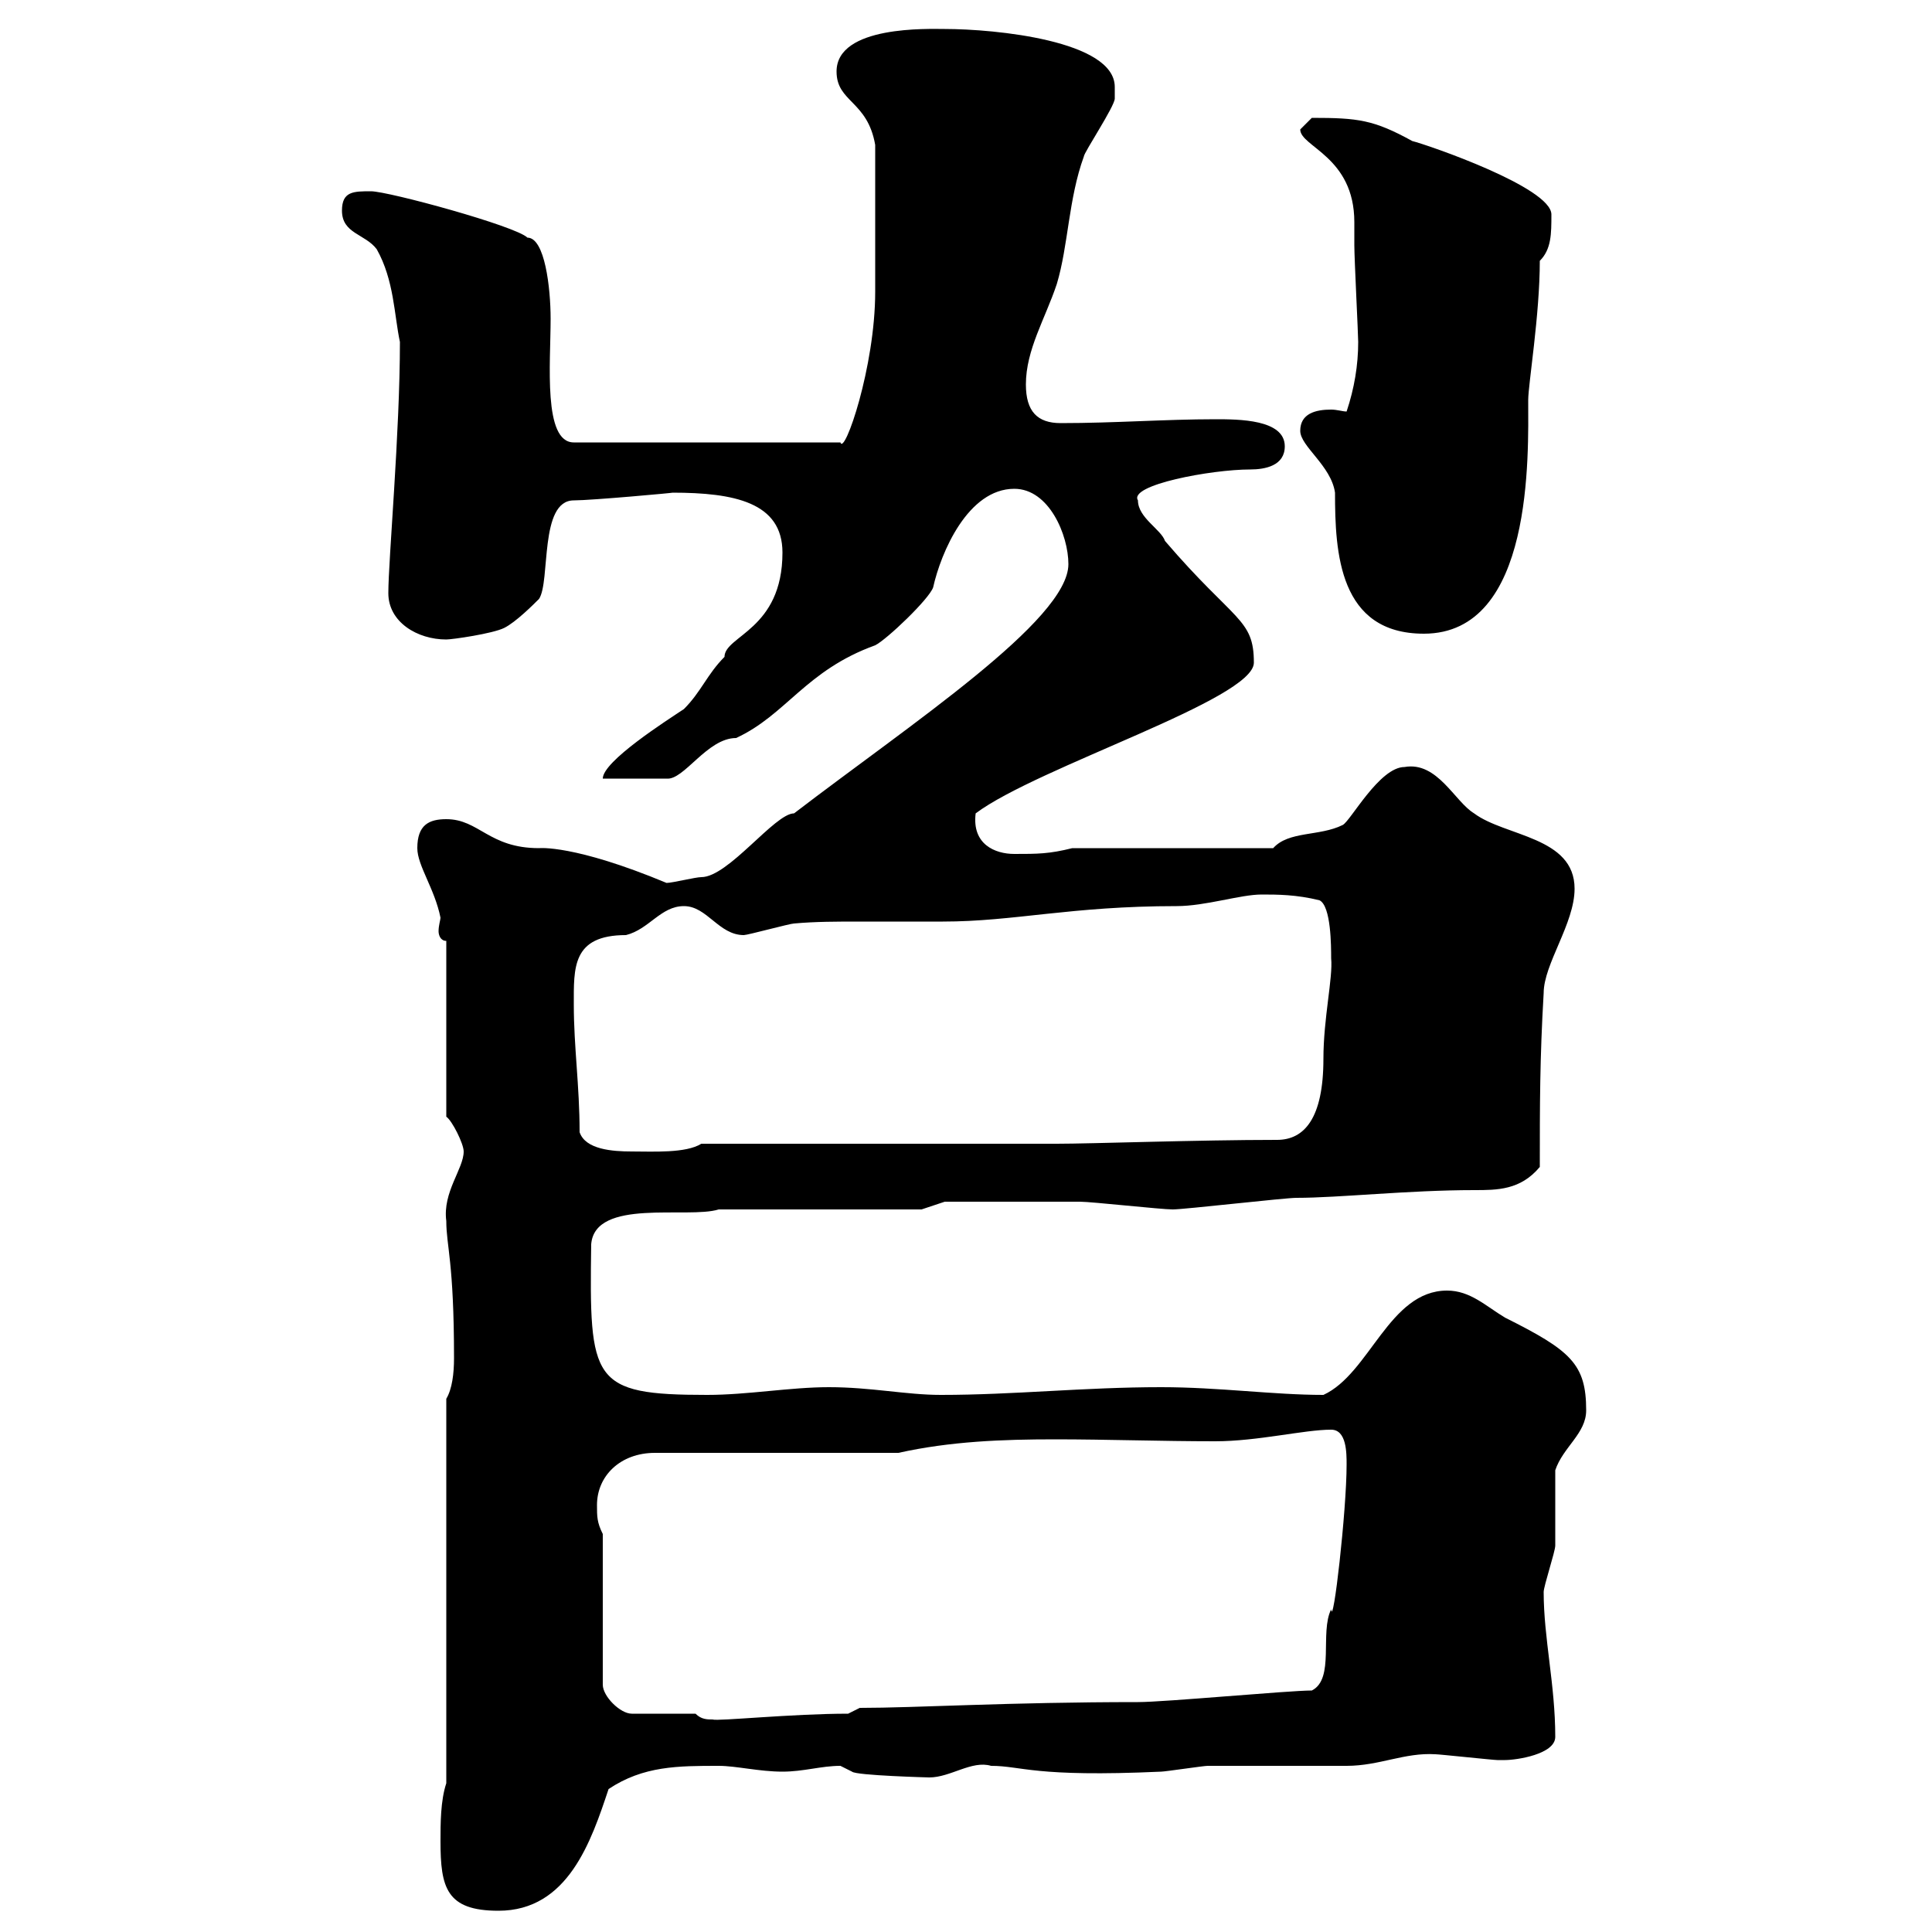 <svg xmlns="http://www.w3.org/2000/svg" xmlns:xlink="http://www.w3.org/1999/xlink" width="300" height="300"><path d="M68.40 285.90C68.40 293.10 69.30 296.70 77.40 296.70C88.20 296.70 91.80 285.90 94.50 277.80C99.90 274.20 105.30 274.20 111.60 274.20C114.30 274.20 117.90 275.10 121.50 275.10C124.80 275.10 127.50 274.20 130.50 274.20C130.50 274.20 132.30 275.10 132.30 275.10C132.90 275.70 144.30 276 144.30 276C147.60 276 150.90 273.30 153.90 274.20C158.70 274.20 160.50 276 180.30 275.10C180.90 275.10 186.90 274.20 187.50 274.20C189.30 274.20 207.30 274.20 209.10 274.20C214.20 274.20 218.10 272.10 222.90 272.40C223.50 272.40 231.90 273.30 232.50 273.30C232.50 273.30 233.70 273.30 233.70 273.30C235.50 273.30 241.50 272.40 241.50 269.70C241.50 261.60 239.70 254.40 239.70 247.20C239.70 246.30 241.50 240.90 241.50 240C241.50 238.20 241.50 230.10 241.50 228.30C242.70 224.70 246.30 222.60 246.30 219C246.30 211.80 243.90 209.70 233.70 204.60C230.70 202.80 228.30 200.40 224.70 200.40C215.70 200.40 212.70 213.30 205.50 216.60C197.70 216.60 189.30 215.40 180.30 215.40C168.30 215.40 157.50 216.60 146.10 216.60C140.70 216.60 135.30 215.40 128.70 215.40C122.70 215.40 116.10 216.60 109.80 216.60C91.80 216.60 91.50 214.50 91.80 193.20C92.40 186 106.80 189.30 111.60 187.80L143.10 187.80L146.70 186.60C149.70 186.60 164.10 186.60 167.70 186.60C169.50 186.60 180.30 187.80 182.10 187.80C183.90 187.80 199.50 186 201.30 186C207.90 186 218.70 184.80 228.90 184.80C232.50 184.80 236.10 184.80 239.10 181.20C239.10 171.60 239.10 164.40 239.70 154.20C239.70 149.70 244.50 143.40 244.50 138C244.50 129.90 233.70 129.90 228.90 126.30C225.90 124.50 223.20 118.20 218.10 119.10C214.20 119.10 209.70 127.50 208.50 128.10C204.90 129.90 200.10 129 197.70 131.70L166.50 131.70C162.90 132.60 161.10 132.60 157.50 132.60C154.50 132.60 150.90 131.10 151.50 126.30C161.10 119.10 194.70 108.60 194.70 102.90C194.70 96 191.70 96.60 180.90 84C180.30 82.20 176.70 80.40 176.70 77.70C175.20 75.30 188.10 72.90 194.10 72.90C196.50 72.90 199.50 72.30 199.50 69.30C199.50 65.10 192.30 65.10 188.70 65.10C180.90 65.10 173.10 65.70 164.70 65.70C161.10 65.70 159.30 63.90 159.30 59.70C159.30 54.30 162.30 49.50 164.10 44.10C165.90 38.10 165.90 30.90 168.30 24.30C168.30 23.70 173.10 16.50 173.10 15.30C173.10 15.30 173.10 14.70 173.10 13.50C173.10 6.30 154.50 4.50 146.70 4.50C144.30 4.50 129.90 3.90 129.90 11.10C129.90 15.90 134.70 15.60 135.90 22.50C135.90 34.50 135.90 40.80 135.90 45.30C135.90 57 131.10 70.80 130.50 68.70L89.10 68.70C84.30 68.70 85.50 56.40 85.50 49.50C85.50 44.70 84.60 36.90 81.90 36.90C80.10 35.10 60.30 29.70 57.60 29.70C54.90 29.70 53.10 29.70 53.10 32.70C53.10 36.30 56.70 36.30 58.50 38.70C61.20 43.50 61.20 48.90 62.10 53.10C62.10 67.20 60.30 87 60.30 92.10C60.30 96.60 64.80 99.30 69.30 99.30C70.20 99.30 76.50 98.40 78.30 97.50C80.10 96.60 82.80 93.90 83.70 93C85.50 90.30 83.70 77.70 89.10 77.70C91.80 77.70 105 76.50 104.40 76.50C114 76.50 121.50 78 121.50 85.80C121.50 97.80 112.50 98.70 112.50 102C109.80 104.70 108.90 107.40 106.20 110.10C103.50 111.90 93.60 118.20 93.60 120.90L103.50 120.90C106.20 121.20 109.80 114.60 114.30 114.60C122.10 111 125.10 104.10 135.90 100.20C137.70 99.30 144.30 93 144.90 91.20C146.10 85.80 150.30 75.90 157.50 75.90C162.90 75.90 165.90 83.10 165.90 87.60C165.90 96.30 141.30 112.50 123.30 126.30C120.30 126.30 113.10 136.20 108.90 136.20C108 136.20 104.40 137.10 103.50 137.10C89.10 131.10 83.70 131.70 83.70 131.70C75.90 131.70 74.40 127.20 69.30 127.20C66.60 127.20 64.80 128.10 64.80 131.70C64.80 134.40 67.50 138 68.40 142.50C68.40 142.80 68.10 143.70 68.10 144.60C68.10 145.20 68.40 146.10 69.30 146.10L69.30 173.40C70.20 174 72 177.60 72 178.80C72 181.50 68.70 185.10 69.30 189.60C69.30 193.50 70.50 195.90 70.50 210.90C70.50 213.30 70.20 215.70 69.30 217.20L69.30 276.90C68.40 279.60 68.40 283.20 68.40 285.90ZM108 266.10L98.10 266.10C96.30 266.10 93.60 263.40 93.60 261.60L93.60 238.20C92.70 236.40 92.70 235.50 92.70 233.70C92.70 229.20 96.30 225.60 101.70 225.60L139.50 225.60C147.60 223.80 155.70 223.50 163.80 223.50C171.90 223.50 180.30 223.80 188.70 223.80C195.30 223.80 202.50 222 206.70 222C209.10 222 209.10 225.60 209.10 227.40C209.10 234.60 207 252.90 206.70 249.90C204.90 253.50 207.30 260.70 203.70 262.50C200.10 262.50 180.90 264.30 176.70 264.30C156.60 264.30 142.20 265.20 133.50 265.20L131.70 266.10C123 266.10 111.30 267.30 110.70 267C109.80 267 108.90 267 108 266.10ZM90 175.80C90 168.60 89.10 162.60 89.10 156C89.10 150.30 88.80 145.20 97.20 145.20C100.80 144.30 102.60 140.70 106.20 140.70C109.80 140.70 111.60 145.20 115.50 145.20C116.10 145.20 122.70 143.40 123.30 143.40C126.60 143.10 129.90 143.10 133.50 143.10C137.70 143.10 142.20 143.10 146.40 143.10C157.50 143.10 166.20 140.70 182.70 140.70C187.20 140.70 192.60 138.90 195.90 138.90C198.30 138.90 201.30 138.90 204.90 139.80C206.70 140.70 206.70 147 206.70 148.80C207 151.80 205.50 158.10 205.50 164.40C205.50 173.70 202.50 177 198.30 177C186 177 169.50 177.60 164.10 177.60L108.90 177.60C106.50 179.10 101.40 178.80 98.10 178.80C95.10 178.80 90.90 178.50 90 175.80ZM201.90 66.90C201.90 69.30 206.70 72.30 207.30 76.50C207.30 85.80 207.90 98.40 221.10 98.40C238.20 98.40 237.30 70.50 237.30 62.10C237.30 59.70 239.10 48.90 239.10 40.50C240.90 38.70 240.90 36.30 240.90 33.30C240.90 29.10 221.70 22.50 219.30 21.90C213.30 18.60 210.90 18.30 203.70 18.30C203.70 18.30 201.90 20.10 201.90 20.10C201.90 22.80 210.30 24.30 210.30 34.50C210.30 35.70 210.30 36.90 210.30 38.10C210.30 40.20 210.90 51.90 210.90 53.10C210.90 56.70 210.30 60.30 209.10 63.90C208.50 63.90 207.60 63.60 206.70 63.60C204.30 63.60 201.90 64.20 201.90 66.90Z"/></svg>